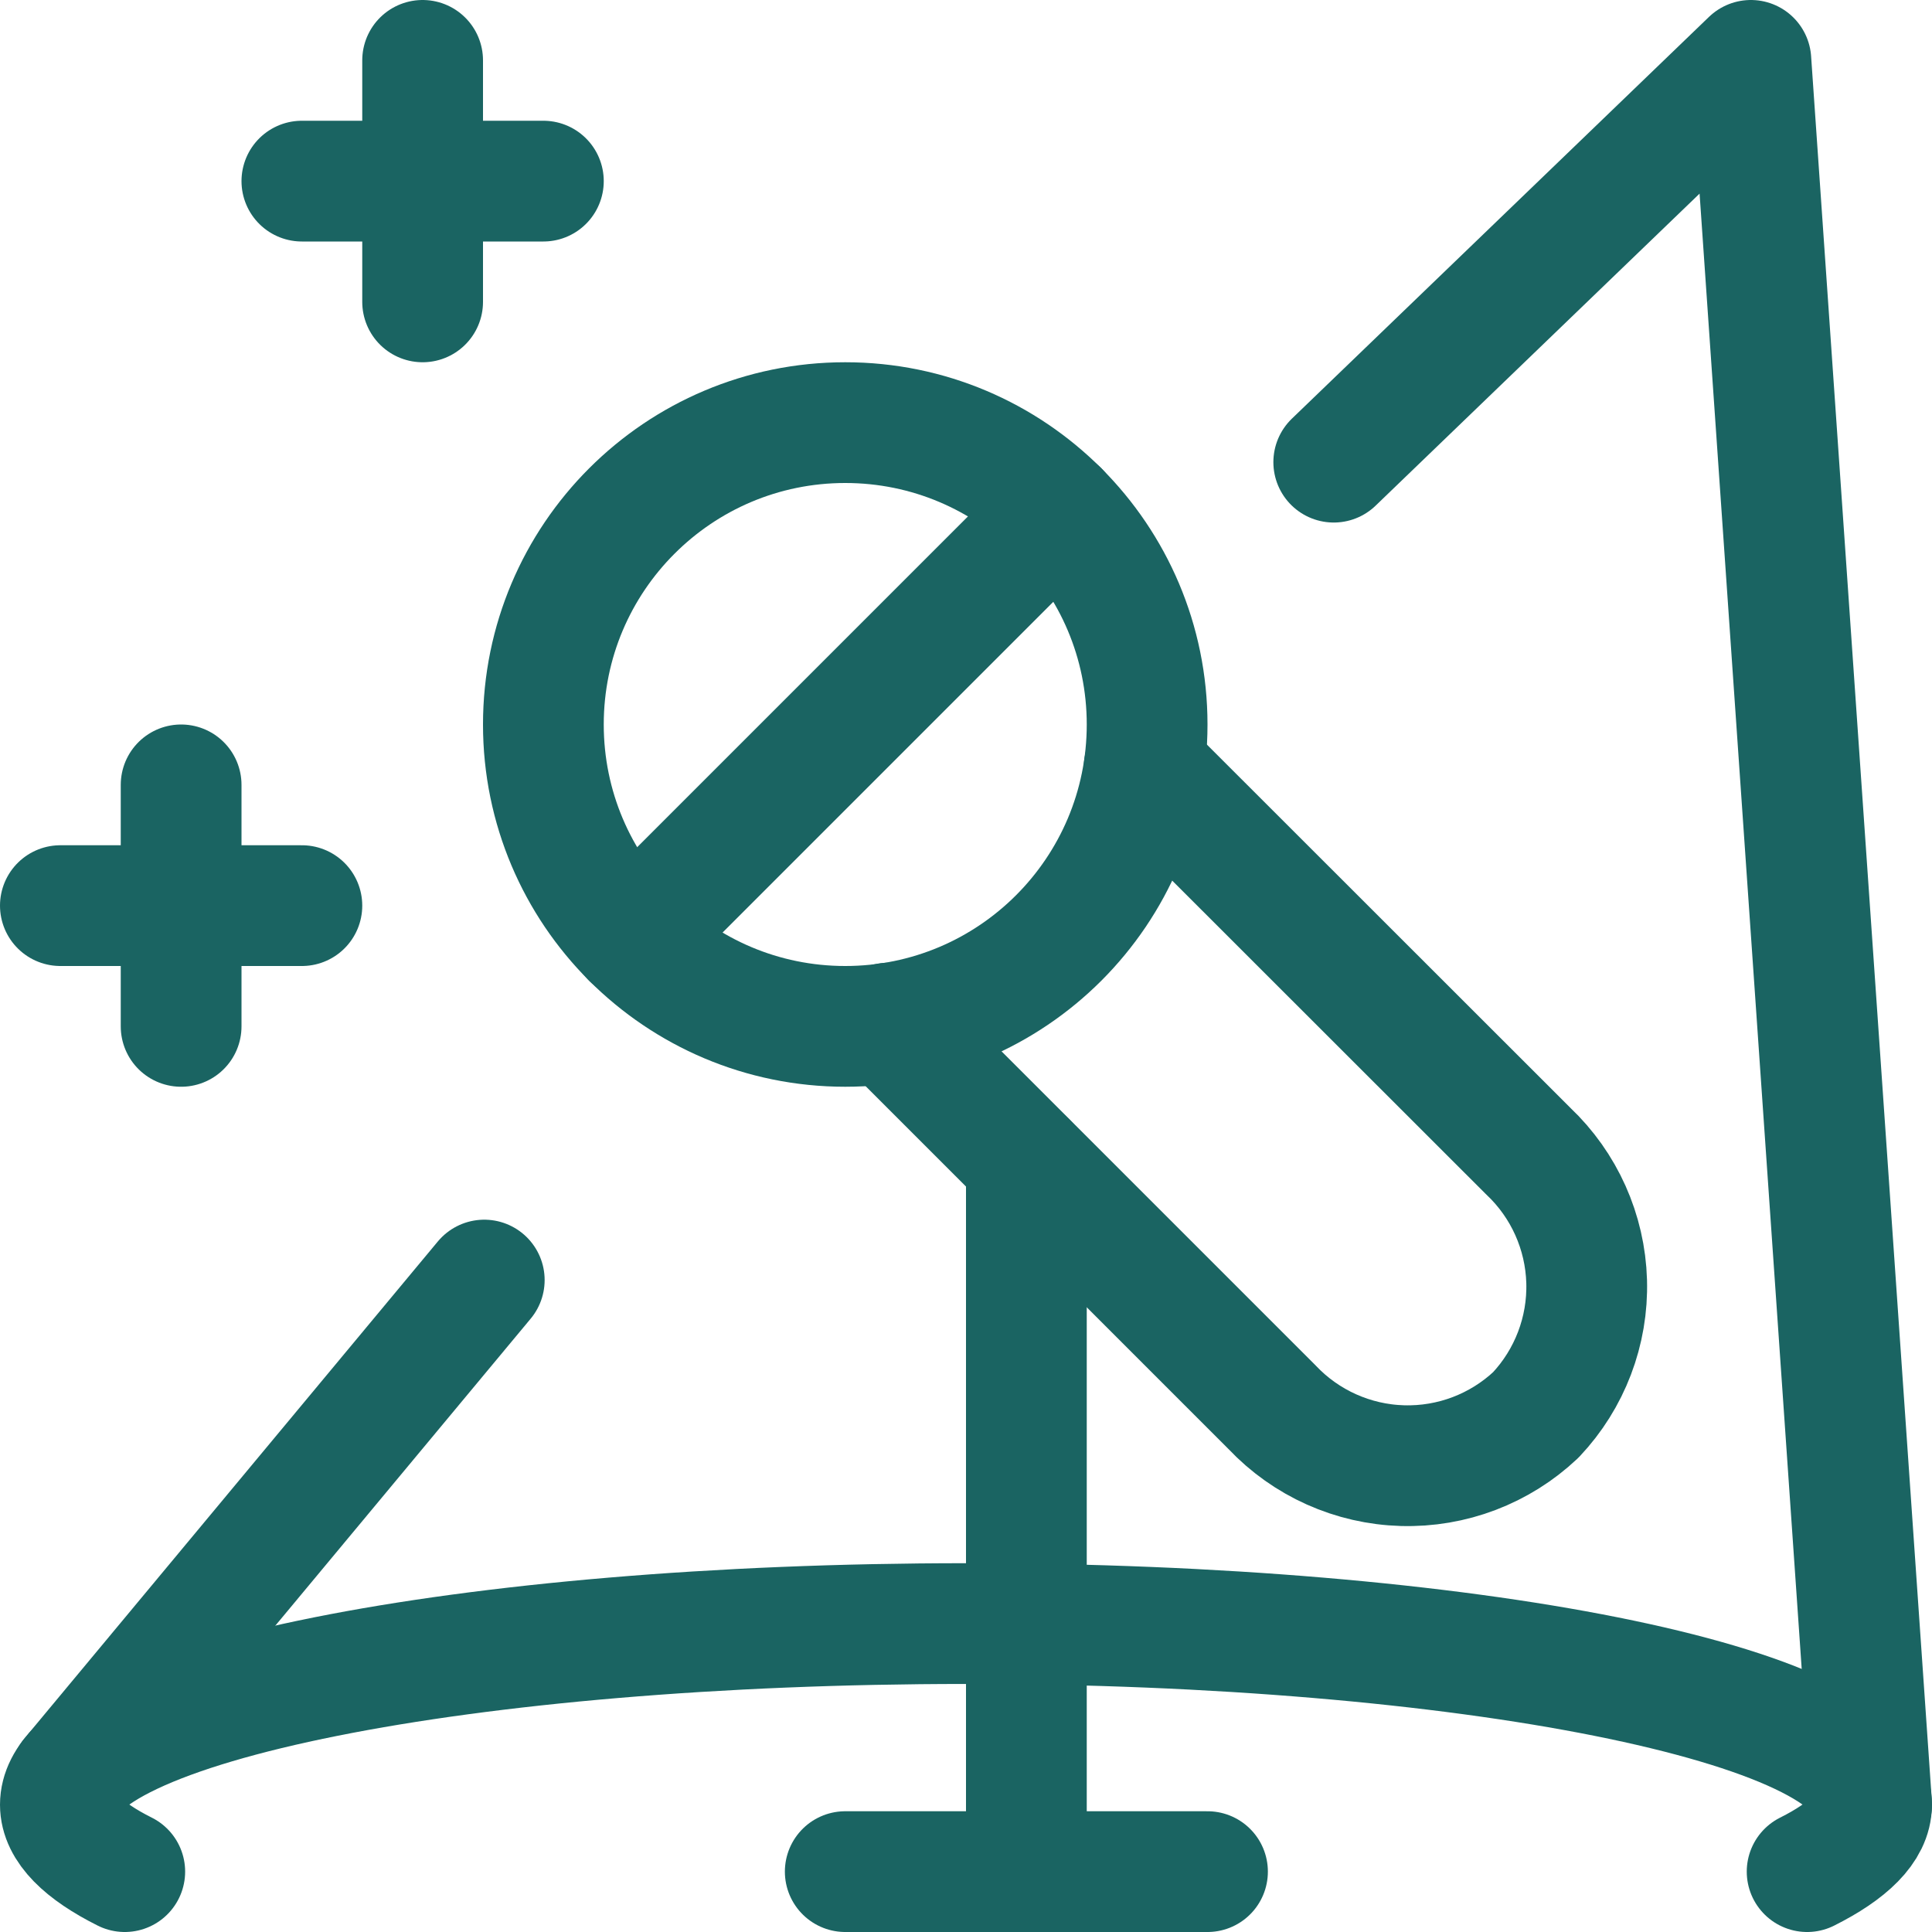 <svg width="52" height="52" viewBox="0 0 52 52" fill="none" xmlns="http://www.w3.org/2000/svg">
<g clip-path="url(#clip0_274_12541)">
<path d="M4.875 21.125V27.625" stroke="#1A6462" stroke-width="3.25" stroke-linecap="round" stroke-linejoin="round"/>
<path d="M1.625 24.375H8.125" stroke="#1A6462" stroke-width="3.25" stroke-linecap="round" stroke-linejoin="round"/>
<path d="M11.375 1.625V8.125" stroke="#1A6462" stroke-width="3.25" stroke-linecap="round" stroke-linejoin="round"/>
<path d="M8.125 4.875H14.625" stroke="#1A6462" stroke-width="3.25" stroke-linecap="round" stroke-linejoin="round"/>
<path d="M22.75 27.625C27.237 27.625 30.875 23.987 30.875 19.5C30.875 15.013 27.237 11.375 22.75 11.375C18.263 11.375 14.625 15.013 14.625 19.5C14.625 23.987 18.263 27.625 22.75 27.625Z" stroke="#1A6462" stroke-width="3.25" stroke-linecap="round" stroke-linejoin="round"/>
<path d="M17.004 25.246L28.496 13.754" stroke="#1A6462" stroke-width="3.25" stroke-linecap="round" stroke-linejoin="round"/>
<path d="M30.795 20.65L41.134 30.983C42.102 31.898 42.666 33.159 42.705 34.49C42.743 35.821 42.251 37.112 41.338 38.081C40.369 38.995 39.077 39.486 37.747 39.448C36.416 39.41 35.154 38.845 34.24 37.878L23.9 27.538" stroke="#1A6462" stroke-width="3.25" stroke-linecap="round" stroke-linejoin="round"/>
<path d="M27.625 31.27V50.375" stroke="#1A6462" stroke-width="3.25" stroke-linecap="round" stroke-linejoin="round"/>
<path d="M22.75 50.375H32.5" stroke="#1A6462" stroke-width="3.25" stroke-linecap="round" stroke-linejoin="round"/>
<path d="M35.898 12.439L47.125 1.625L50.375 48.575" stroke="#1A6462" stroke-width="3.25" stroke-linecap="round" stroke-linejoin="round"/>
<path d="M1.909 47.828L13.034 34.453" stroke="#1A6462" stroke-width="3.25" stroke-linecap="round" stroke-linejoin="round"/>
<path d="M48.639 50.375C49.749 49.818 50.373 49.211 50.373 48.574C50.373 45.881 39.459 43.699 25.998 43.699C12.536 43.699 1.625 45.881 1.625 48.574C1.625 49.209 2.245 49.818 3.358 50.375" stroke="#1A6462" stroke-width="3.25" stroke-linecap="round" stroke-linejoin="round"/>
</g>
<defs>
<clipPath id="clip0_274_12541">
<rect width="52" height="52" fill="white"/>
</clipPath>
</defs>
</svg>
